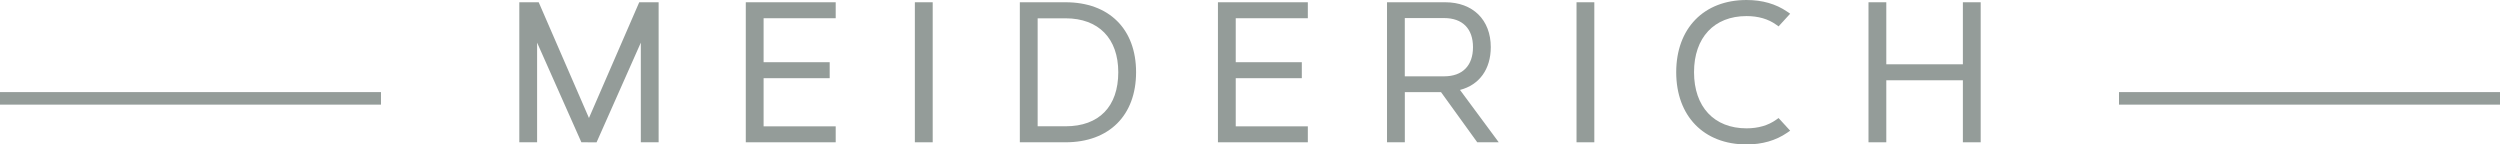 <?xml version="1.0" encoding="UTF-8"?>
<!DOCTYPE svg PUBLIC "-//W3C//DTD SVG 1.1//EN" "http://www.w3.org/Graphics/SVG/1.1/DTD/svg11.dtd">
<!-- Creator: CorelDRAW -->
<svg xmlns="http://www.w3.org/2000/svg" xml:space="preserve" width="141.009mm" height="8.147mm" version="1.1" style="shape-rendering:geometricPrecision; text-rendering:geometricPrecision; image-rendering:optimizeQuality; fill-rule:evenodd; clip-rule:evenodd"
viewBox="0 0 262404.32 15160.09"
 xmlns:xlink="http://www.w3.org/1999/xlink"
 xmlns:xodm="http://www.corel.com/coreldraw/odm/2003">
 <defs>
  <style type="text/css">
   <![CDATA[
    .fil0 {fill:#949C99}
   ]]>
  </style>
 </defs>
 <g id="Ebene_x0020_1">
  <polygon id="polygon4479" class="fil0" points="56375.34,4476.05 61022.78,14933.99 62617.02,14937.9 67261.48,4476.05 67261.48,14933.99 69130.58,14933.99 69130.58,236.89 67095.11,236.89 61817.94,12384.91 56542.64,236.89 54507.73,236.89 54507.73,14933.99 56375.34,14933.99 "/>
  <polygon id="polygon4481" class="fil0" points="87085.19,8206.24 87085.19,6529.19 80148.65,6529.19 80148.65,1913.39 87716.42,1913.39 87716.42,236.89 78279.18,236.89 78279.18,14933.99 87716.42,14933.99 87716.42,13260.85 80148.65,13260.85 80148.65,8206.24 "/>
  <rect id="rect4483" class="fil0" x="96025.5" y="236.84" width="1871.89" height="14697.1"/>
  <path id="path4485" class="fil0" d="M111846.28 236.89l-4802.45 0 0 14697.1 4802.45 0c4564.81,0 7398.79,-2818.72 7398.79,-7356.92 0.56,-4527.78 -2833.98,-7340.17 -7398.79,-7340.17zm0 13018l-2932.61 0 0 -11333.31 2932.61 0c3462.41,0 5529.69,2113.81 5529.69,5654.75 0.56,3607.56 -2016.3,5678.38 -5529.69,5678.38l0 0.19z"/>
  <polygon id="polygon4487" class="fil0" points="136640.3,8206.24 136640.3,6529.19 129704.87,6529.19 129704.87,1913.39 137271.89,1913.39 137271.89,236.89 127836.71,236.89 127836.71,14933.99 137271.89,14933.99 137271.89,13260.85 129704.87,13260.85 129704.87,8206.24 "/>
  <path id="path4489" class="fil0" d="M156474.81 4946.86c0,-2862.08 -1877.47,-4709.96 -4788.31,-4709.96l-6103.41 0 0 14697.1 1870.03 0 0 -5264.89 3797.19 -2.05 3804.07 5266.75 2256.54 0 -4067.95 -5495.27c2031.93,-523.85 3231.84,-2175.22 3231.84,-4491.86l0 0.19zm-9025.6 -3050.78l4127.5 0c1926.23,0 3031.05,1112.27 3031.05,3052.64 0,1944.28 -1104.82,3062.5 -3031.05,3062.5l-4127.5 0 0 -6115.14z"/>
  <rect id="rect4491" class="fil0" x="165474.76" y="236.84" width="1867.98" height="14697.1"/>
  <path id="path4493" class="fil0" d="M183319 1687.29c1228.95,0 2277.2,302.77 3116.65,905.52l245.64 176.79 1216.66 -1330.36 -321.57 -222.56c-1177.21,-807.08 -2609,-1216.66 -4257.02,-1216.66 -4482.56,0 -7380.56,2974.29 -7380.56,7578.56 0,4607.61 2898.55,7581.53 7380.56,7581.53 1642.63,0 3073.29,-411.08 4257.02,-1222.06l321.57 -222.01 -1216.66 -1326.46 -243.78 173.25c-841.5,600.14 -1891.62,907.38 -3118.7,907.38 -3400.25,0 -5510.15,-2257.47 -5510.15,-5891.08 -0.56,-3636.03 2109.34,-5891.64 5510.15,-5891.64l0.19 -0.19z"/>
  <polygon id="polygon4495" class="fil0" points="197989.11,14933.99 197989.11,8424.9 206026.94,8424.9 206026.94,14933.99 207895.85,14933.99 207895.85,236.89 206026.94,236.89 206026.94,6747.85 197989.11,6747.85 197989.11,236.89 196120.94,236.89 196120.94,14933.99 "/>
  <rect id="rect4499" class="fil0" x="-0.06" y="9666.53" width="39988.54" height="1315.11"/>
  <rect id="rect4501" class="fil0" x="222413.86" y="9666.53" width="39990.4" height="1315.11"/>
 </g>
</svg>
